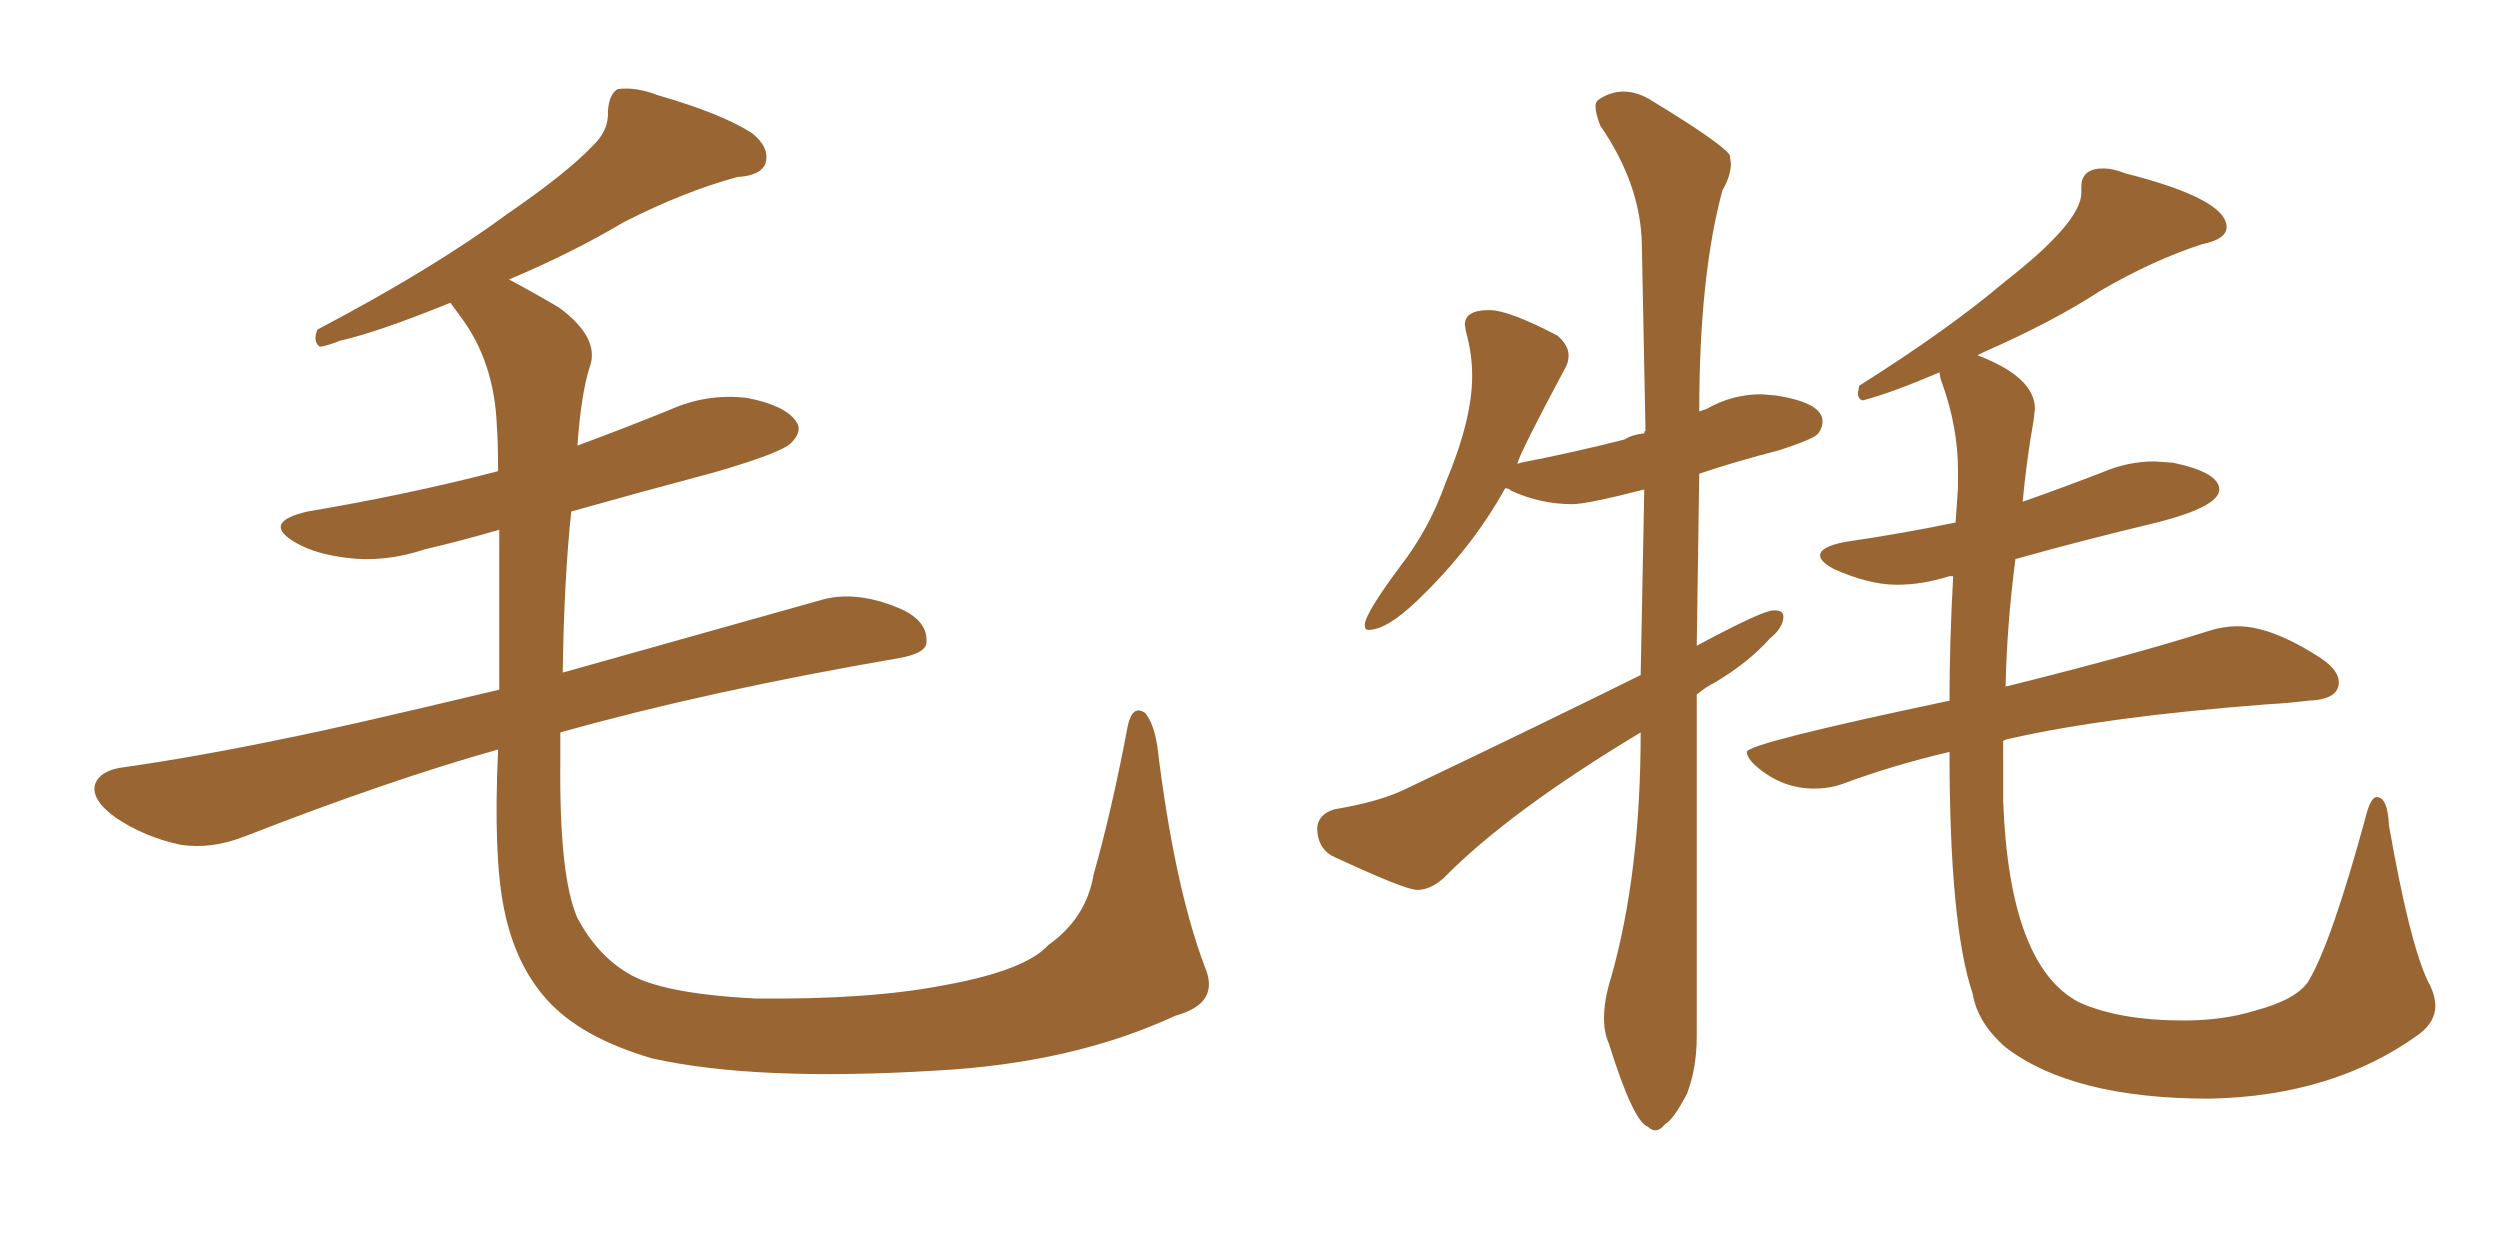 <svg xmlns="http://www.w3.org/2000/svg" xmlns:xlink="http://www.w3.org/1999/xlink" width="300" height="150"><path fill="#996633" padding="10" d="M144.58 116.02L144.58 116.02L144.58 116.02Q146.48 120.41 141.06 121.88L141.06 121.88Q128.76 127.59 112.35 128.47L112.35 128.47Q90.67 129.79 78.22 127.00L78.22 127.00Q69.73 124.51 65.63 119.97L65.63 119.97Q61.82 115.72 60.50 109.13L60.50 109.13Q59.18 102.83 59.77 89.94L59.77 89.94Q46.73 93.60 29.44 100.34L29.44 100.34Q25.34 101.95 21.68 101.37L21.68 101.37Q17.43 100.49 13.92 98.14L13.92 98.14Q10.84 95.95 11.43 94.04L11.43 94.04Q12.01 92.58 14.36 92.14L14.36 92.14Q23.73 90.82 34.86 88.48L34.86 88.48Q40.87 87.30 59.91 82.76L59.91 82.76Q59.91 71.19 59.91 63.57L59.91 63.57Q55.37 64.89 50.98 65.92L50.98 65.92Q46.14 67.53 41.60 66.94L41.60 66.94Q37.94 66.50 35.60 65.19L35.60 65.19Q31.20 62.70 36.91 61.38L36.91 61.38Q49.07 59.33 59.77 56.54L59.77 56.54Q59.77 53.03 59.62 51.12L59.62 51.12Q59.33 43.36 55.22 37.94L55.22 37.94Q54.49 36.91 54.05 36.33L54.05 36.33Q45.41 39.84 40.87 40.87L40.87 40.87Q38.96 41.60 38.38 41.60L38.38 41.60Q37.50 41.02 38.09 39.55L38.09 39.55Q52.00 32.23 60.94 25.63L60.94 25.63Q67.97 20.80 71.04 17.58L71.04 17.58Q73.10 15.67 72.95 13.33L72.95 13.33Q73.10 11.28 74.12 10.69L74.12 10.69Q76.32 10.40 78.96 11.43L78.96 11.43Q86.57 13.62 90.23 15.97L90.23 15.97Q92.43 17.72 91.85 19.63L91.85 19.63Q91.26 21.09 88.48 21.24L88.48 21.24Q82.03 23.00 74.85 26.66L74.85 26.66Q68.70 30.32 61.08 33.54L61.08 33.54Q63.87 35.01 67.09 36.91L67.09 36.91Q72.07 40.58 70.75 44.09L70.75 44.09Q69.73 47.31 69.29 53.47L69.29 53.47Q74.85 51.42 80.27 49.22L80.27 49.22Q84.81 47.17 89.65 47.75L89.65 47.75Q94.19 48.63 95.51 50.54L95.51 50.54Q96.39 51.71 94.92 53.17L94.92 53.17Q93.75 54.35 85.69 56.69L85.69 56.69Q76.90 59.03 68.55 61.38L68.55 61.38Q67.68 69.58 67.53 80.71L67.53 80.71Q80.57 77.05 98.29 72.07L98.29 72.07Q102.54 70.75 107.81 72.95L107.81 72.95Q111.33 74.41 111.18 77.05L111.18 77.05Q111.18 78.37 107.96 78.96L107.96 78.96Q84.96 82.91 67.24 87.89L67.24 87.89Q67.24 89.50 67.24 91.26L67.24 91.26Q67.09 105.18 69.29 110.16L69.29 110.16Q71.63 114.55 75.29 116.75L75.29 116.75Q79.25 119.24 90.67 119.82L90.67 119.82Q104.44 119.97 113.38 118.21L113.38 118.21Q123.05 116.46 125.83 113.38L125.83 113.38Q130.37 110.16 131.25 104.88L131.25 104.88Q133.45 97.12 135.35 87.01L135.35 87.01Q135.94 84.52 137.40 85.55L137.40 85.55Q138.43 86.72 138.87 89.50L138.87 89.50Q140.92 106.35 144.58 116.02ZM198.63 135.64L198.63 135.64Q199.22 135.64 199.80 134.91L199.80 134.91Q200.83 134.33 202.44 131.25L202.44 131.25Q203.61 128.17 203.61 124.37L203.61 124.37L203.61 83.35Q204.64 82.47 205.81 81.88L205.81 81.88Q209.77 79.54 212.40 76.61L212.40 76.61Q214.01 75.29 214.01 73.97L214.01 73.97Q214.01 73.68 213.79 73.46Q213.57 73.24 212.84 73.24L212.84 73.24Q211.52 73.24 203.61 77.49L203.61 77.49L203.91 56.84Q208.30 55.37 213.43 54.05L213.43 54.05Q217.53 52.73 218.12 52.08Q218.70 51.42 218.70 50.54L218.70 50.54Q218.70 48.34 213.13 47.46L213.13 47.46L211.38 47.31Q207.86 47.31 204.79 49.07L204.79 49.07L203.91 49.37Q203.91 33.11 206.69 22.85L206.69 22.85Q207.71 21.09 207.71 19.63L207.71 19.63L207.57 18.60Q206.54 17.14 198.34 12.16L198.34 12.16Q196.58 10.99 194.82 10.99L194.82 10.99Q193.21 10.99 191.75 12.01L191.75 12.01Q191.46 12.30 191.46 12.74L191.46 12.74Q191.46 13.62 192.04 15.09L192.04 15.09Q196.88 22.12 197.02 29.30L197.02 29.30L197.46 51.71Q197.31 51.71 197.31 52.00L197.31 52.00Q195.85 52.15 194.97 52.73L194.97 52.73Q189.26 54.20 182.52 55.52L182.52 55.52L182.08 55.66Q182.37 54.35 187.94 43.95L187.94 43.95Q188.23 43.36 188.23 42.63L188.23 42.63Q188.23 41.46 186.91 40.28L186.91 40.28Q181.05 37.21 178.71 37.21L178.71 37.21Q175.78 37.21 175.78 38.96L175.78 38.96L175.93 39.84Q176.66 42.48 176.66 45.12L176.66 45.12Q176.66 50.39 173.44 58.01L173.44 58.01Q171.53 63.43 168.02 67.97L168.02 67.97Q163.77 73.68 163.77 75L163.77 75Q163.77 75.59 164.21 75.59L164.21 75.59Q166.41 75.59 170.07 72.07L170.07 72.07Q176.66 65.77 180.62 58.59L180.62 58.59Q181.05 58.59 181.35 58.89L181.35 58.89Q184.86 60.50 188.67 60.50L188.67 60.50Q190.43 60.50 197.31 58.74L197.31 58.74L196.88 81.01Q183.54 87.60 168.46 94.78L168.46 94.78Q165.38 96.24 160.11 97.12L160.11 97.12Q158.20 97.71 158.06 99.32L158.06 99.32Q158.06 101.66 159.81 102.69L159.81 102.69Q168.60 106.79 170.07 106.79L170.07 106.79Q171.68 106.79 173.29 105.32L173.29 105.32Q181.05 97.41 196.88 87.89L196.88 87.89Q196.88 104.74 193.36 117.19L193.36 117.19Q192.48 119.97 192.48 122.17L192.48 122.17Q192.48 123.93 193.07 125.24L193.07 125.24Q196.00 134.62 197.75 135.21L197.75 135.21Q198.19 135.64 198.63 135.64ZM265.14 131.84L265.14 131.84Q280.08 131.54 290.33 124.07L290.33 124.07Q292.24 122.61 292.24 120.70L292.24 120.70Q292.24 119.38 291.36 117.77L291.36 117.77Q289.16 113.23 286.67 99.02L286.67 99.02Q286.52 95.65 285.21 95.65L285.21 95.65Q284.47 95.65 283.89 98.00L283.89 98.00Q279.79 113.09 277.00 117.77L277.00 117.77Q275.54 119.97 270.56 121.29L270.56 121.29Q266.75 122.46 262.06 122.46L262.06 122.46Q254.30 122.46 249.46 120.26L249.46 120.26Q241.11 115.87 240.38 96.09L240.38 96.09L240.38 88.92Q240.53 88.77 241.26 88.62L241.26 88.62Q252.83 85.99 272.02 84.52L272.02 84.52Q274.66 84.38 277.00 84.08L277.00 84.08Q280.66 83.94 280.66 81.88L280.66 81.88Q280.66 80.42 278.47 78.96L278.47 78.96Q272.61 75.15 268.51 75.15L268.51 75.15Q266.75 75.15 264.99 75.73L264.99 75.73Q256.20 78.52 240.97 82.32L240.97 82.32Q240.67 82.32 240.67 82.47L240.67 82.47Q240.82 75 241.85 67.09L241.85 67.09Q250.20 64.75 258.84 62.70L258.84 62.70Q266.31 60.79 266.31 58.74L266.31 58.74Q266.31 56.69 260.74 55.52L260.74 55.52L258.54 55.37Q255.32 55.37 252.25 56.69L252.25 56.69Q247.71 58.45 242.72 60.21L242.72 60.21Q243.16 55.37 244.04 50.39L244.04 50.39L244.19 49.07Q244.19 45.26 237.30 42.63L237.30 42.63L238.18 42.19Q246.24 38.67 252.10 34.86L252.10 34.86Q258.40 31.20 264.26 29.30L264.26 29.30Q267.19 28.71 267.19 27.25L267.19 27.25Q267.19 23.88 255.03 20.80L255.03 20.80Q253.56 20.21 252.39 20.21L252.39 20.21Q249.76 20.21 249.76 22.41L249.76 22.41L249.76 23.14Q249.76 26.66 240.53 33.84L240.53 33.84Q233.79 39.55 223.10 46.29L223.10 46.29L222.95 47.17Q222.95 47.90 223.54 48.05L223.54 48.05Q226.90 47.17 232.76 44.68L232.76 44.68Q232.76 45.26 233.06 46.00L233.06 46.00Q234.96 51.27 234.96 56.54L234.96 56.54L234.96 58.45L234.67 62.70Q228.37 64.01 221.34 65.04L221.34 65.04Q218.41 65.63 218.41 66.65L218.41 66.65Q218.41 67.38 220.02 68.26L220.02 68.26Q224.27 70.17 227.64 70.17L227.64 70.17Q230.71 70.17 233.94 69.14L233.94 69.14L234.38 69.14Q233.94 77.20 233.94 84.08L233.94 84.08Q209.62 89.21 209.62 90.23L209.62 90.23Q209.62 90.97 210.79 91.99L210.79 91.99Q213.87 94.63 217.68 94.63L217.68 94.63Q219.58 94.63 221.19 94.04L221.19 94.04Q227.05 91.85 233.94 90.23L233.94 90.23Q233.94 111.04 236.72 119.24L236.72 119.24Q237.30 122.75 240.67 125.68L240.67 125.68Q248.73 131.84 265.14 131.84Z"/></svg>